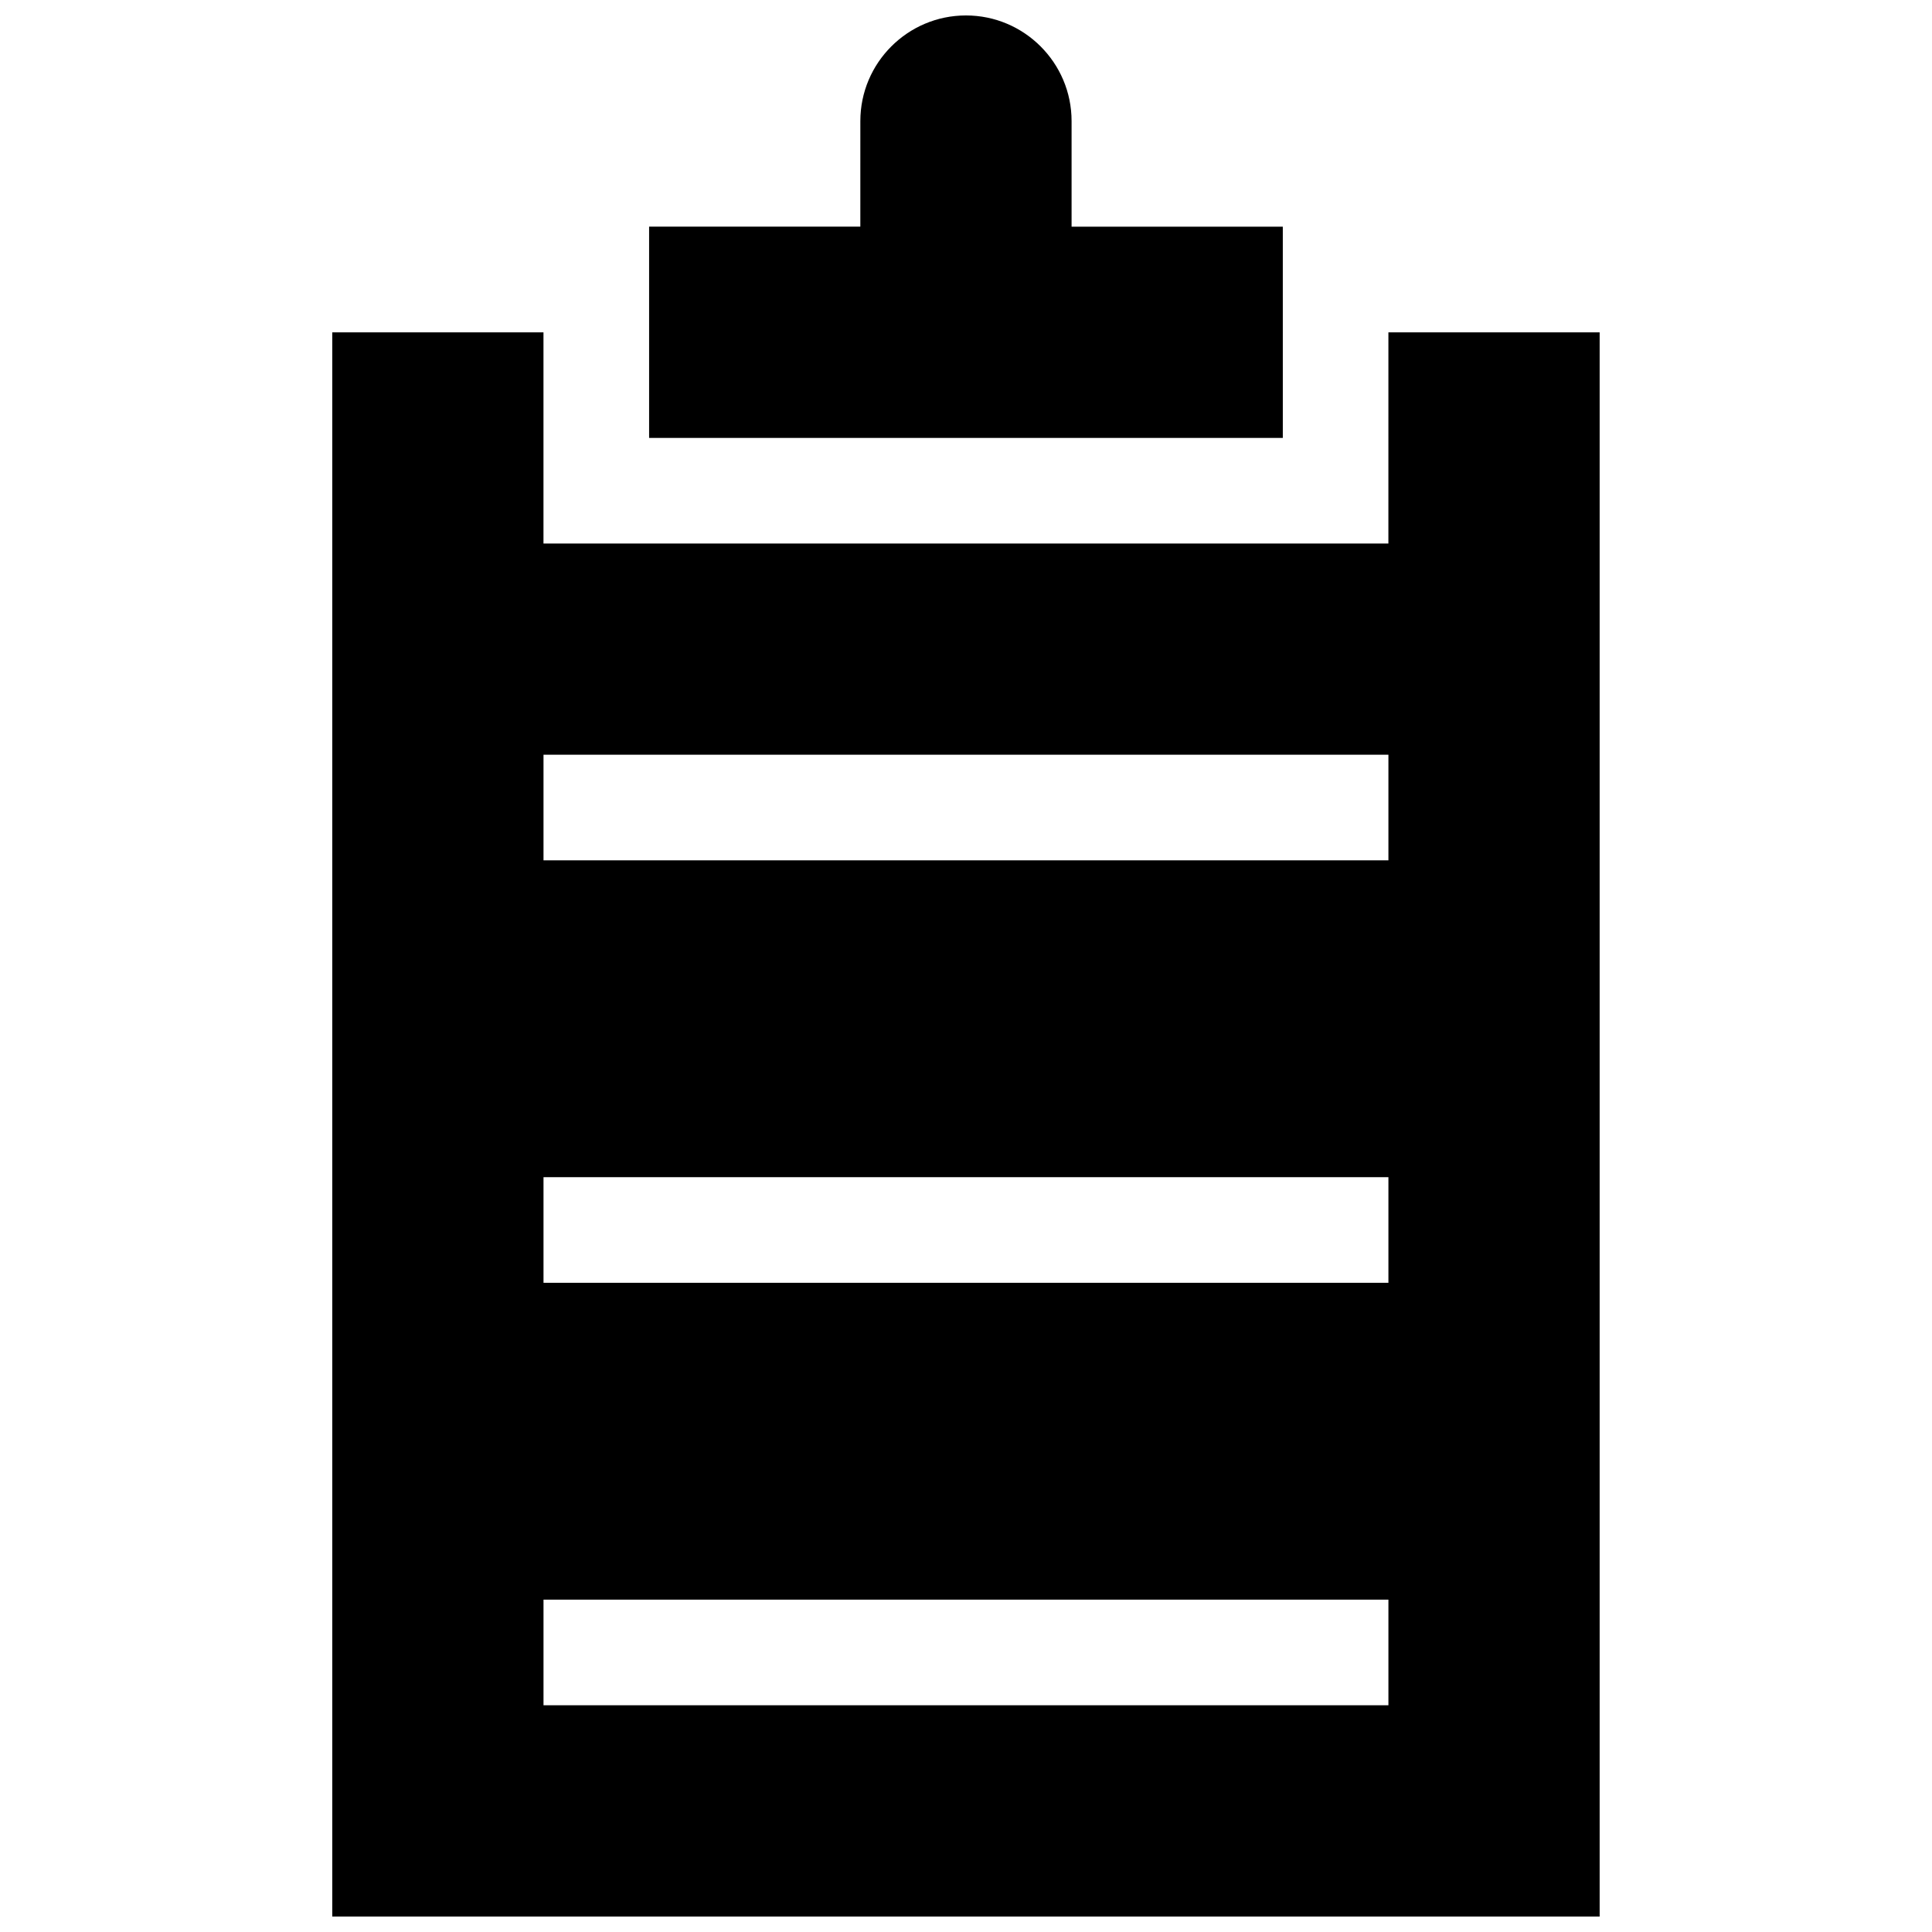 <?xml version="1.0" encoding="UTF-8"?>
<!-- Uploaded to: ICON Repo, www.svgrepo.com, Generator: ICON Repo Mixer Tools -->
<svg width="800px" height="800px" version="1.1" viewBox="144 144 512 512" xmlns="http://www.w3.org/2000/svg">
 <defs>
  <clipPath id="a">
   <path d="m232 148.09h336v503.81h-336z"/>
  </clipPath>
 </defs>
 <g clip-path="url(#a)">
  <path d="m483.96 260.05h-167.94v-55.984h55.977l0.004-27.984c0-15.43 12.551-27.988 27.992-27.988 15.438 0 27.988 12.559 27.988 27.988v27.988h55.977zm83.965-27.977v419.83h-335.87v-419.83h55.973v55.965h223.91l0.004-55.965zm-55.98 335.85h-223.91v27.992h223.91zm0-111.96h-223.91v27.992h223.91zm0-111.95h-223.91v27.988h223.91z"/>
 </g>
</svg>